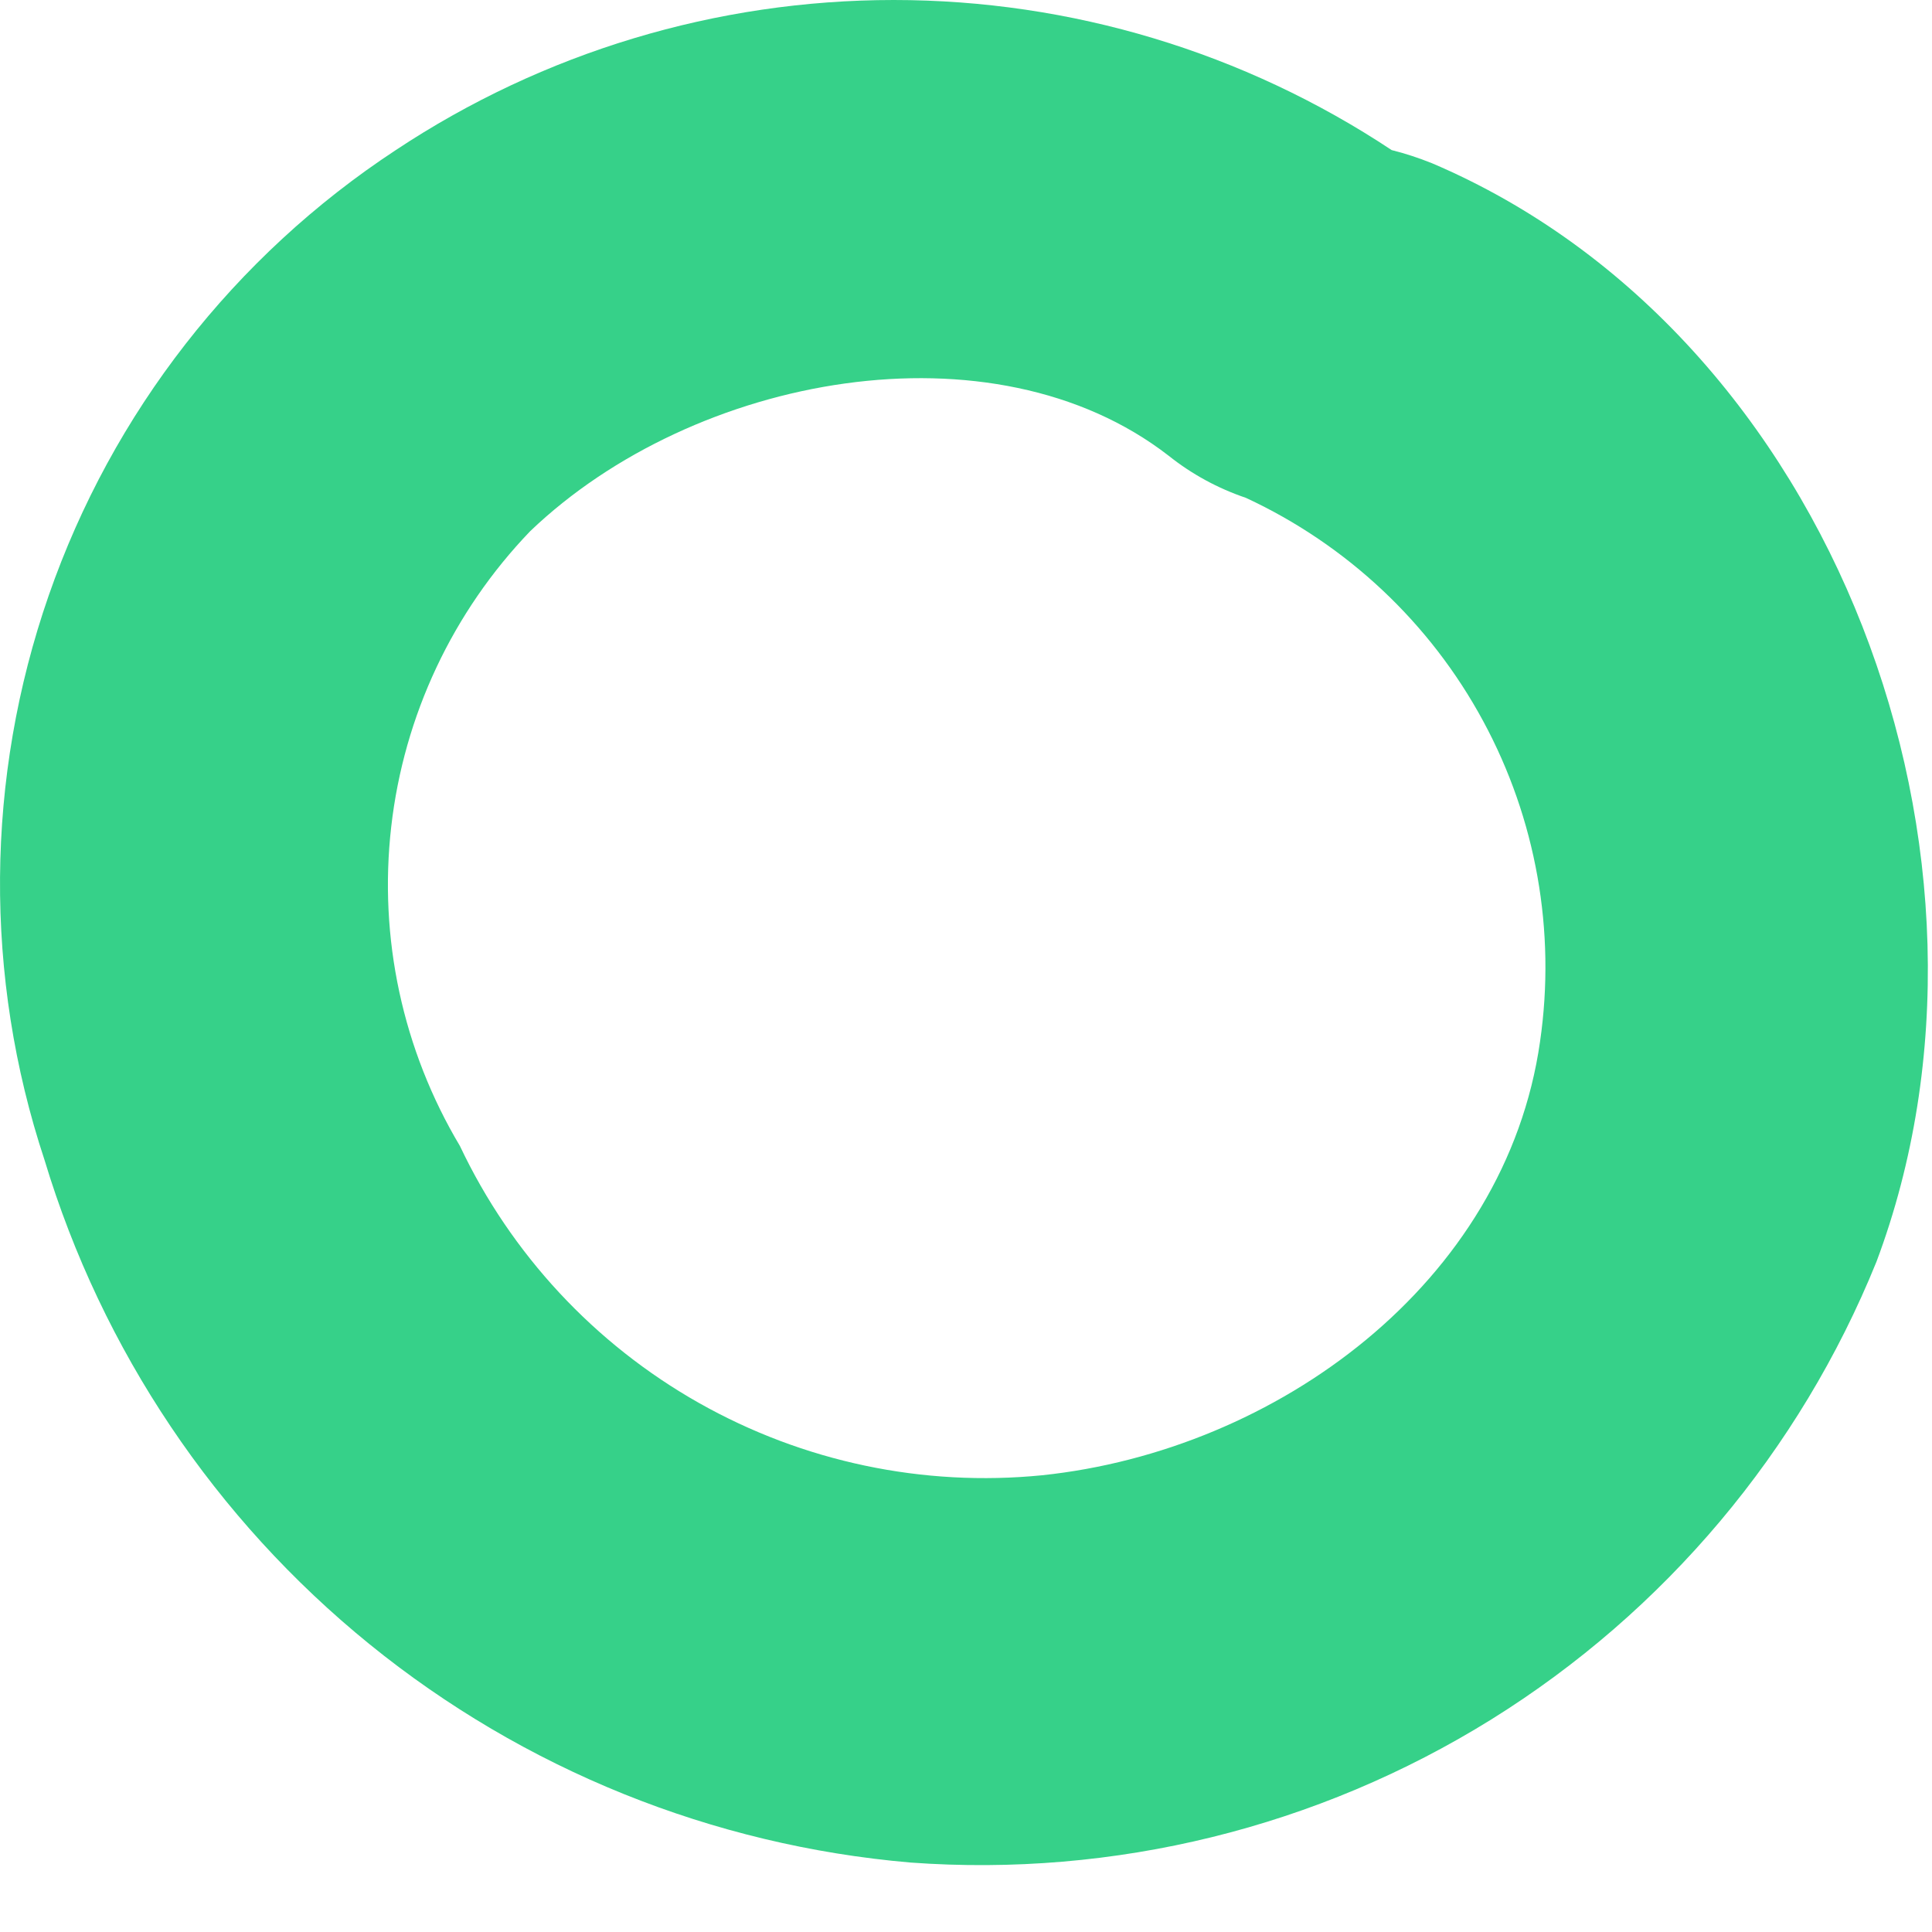 <?xml version="1.0" encoding="UTF-8"?> <svg xmlns="http://www.w3.org/2000/svg" width="22" height="22" viewBox="0 0 22 22" fill="none"> <path d="M16.307 1.859C16.157 1.799 16.004 1.748 15.847 1.709C14.166 0.594 12.194 0 10.177 0C8.16 0 6.188 0.594 4.507 1.709C2.667 2.918 1.278 4.701 0.555 6.78C-0.168 8.859 -0.185 11.119 0.507 13.209C1.161 15.376 2.451 17.297 4.208 18.723C5.966 20.149 8.112 21.015 10.367 21.209C12.688 21.379 15.004 20.809 16.981 19.58C18.957 18.351 20.493 16.526 21.367 14.369C23.087 9.789 20.907 3.819 16.307 1.859ZM17.537 11.859C17.147 14.609 14.537 16.519 11.867 16.799C10.51 16.934 9.145 16.646 7.958 15.975C6.771 15.304 5.82 14.282 5.237 13.049C4.585 11.956 4.31 10.679 4.455 9.414C4.599 8.149 5.155 6.967 6.037 6.049C7.907 4.259 11.307 3.639 13.307 5.189C13.57 5.399 13.868 5.561 14.187 5.669C15.337 6.203 16.285 7.093 16.888 8.209C17.492 9.324 17.719 10.604 17.537 11.859Z" fill="#36D189"></path> </svg> 